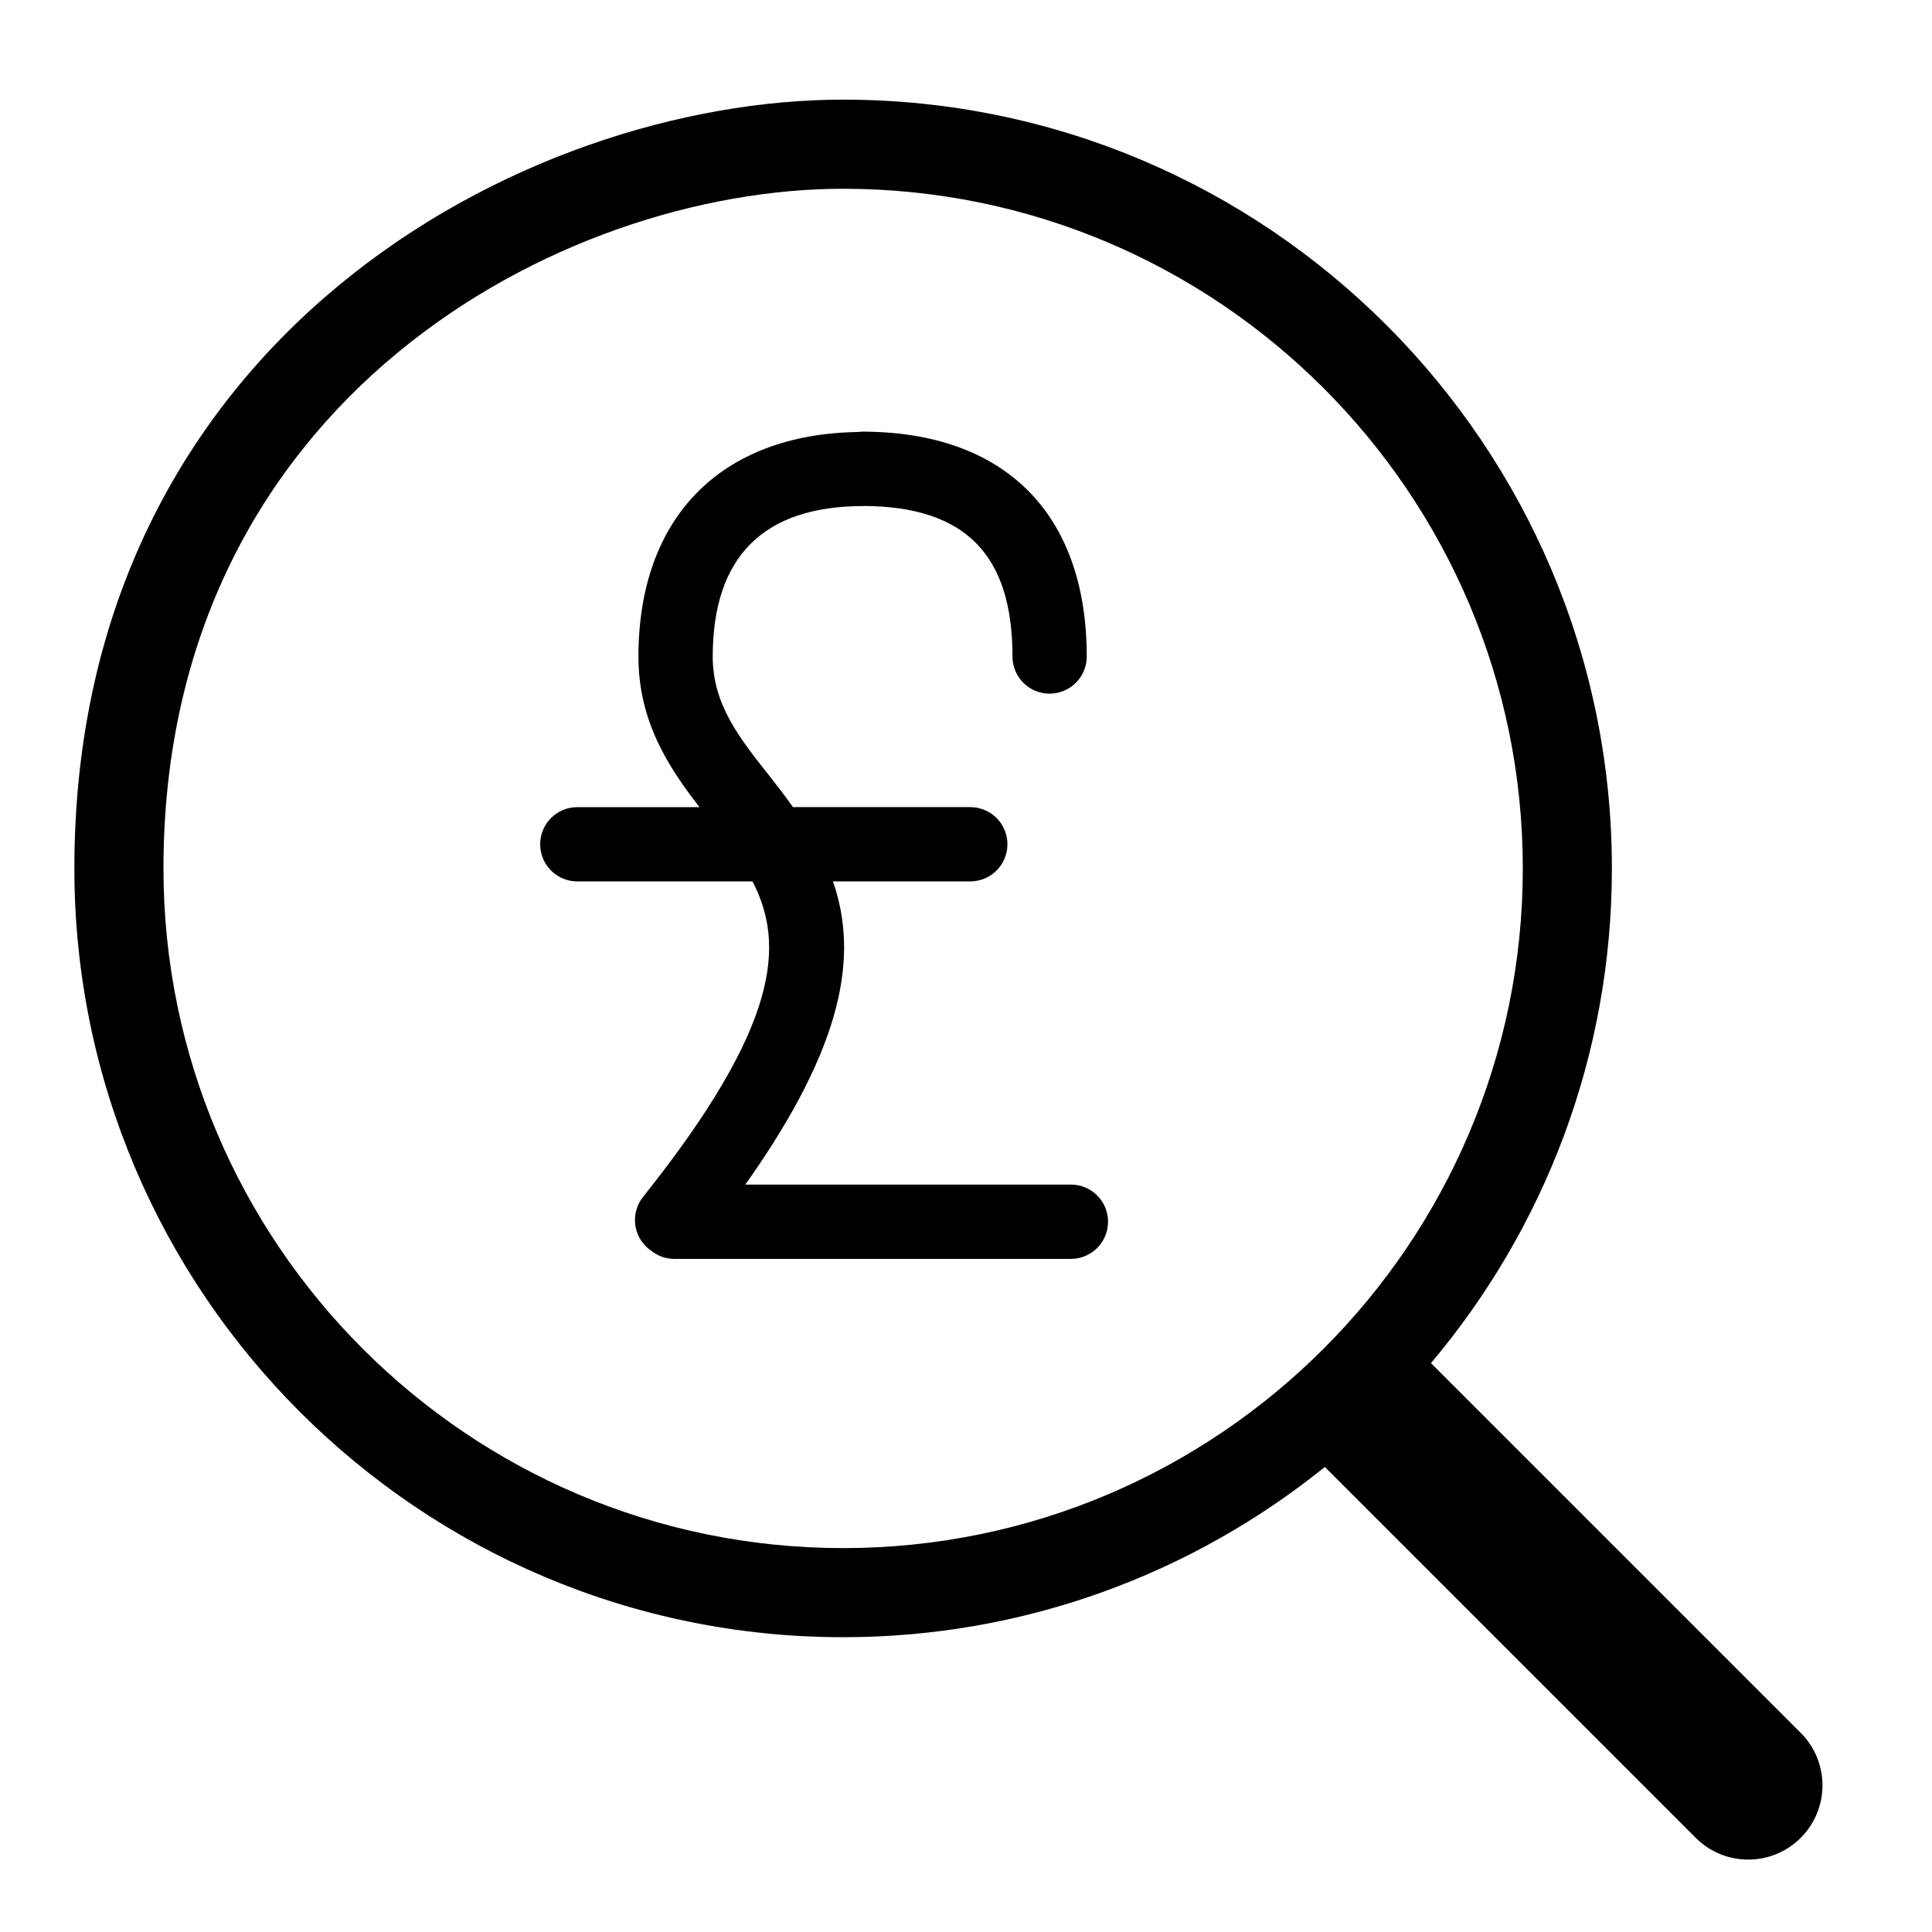 <?xml version="1.0" encoding="UTF-8"?>
<!-- Uploaded to: ICON Repo, www.svgrepo.com, Generator: ICON Repo Mixer Tools -->
<svg fill="#000000" width="800px" height="800px" version="1.1" viewBox="144 144 512 512" xmlns="http://www.w3.org/2000/svg">
 <g>
  <path d="m621.21 603.22-97.984-97.984c29.883-35.461 47.941-81.195 47.941-131.09 0-112.34-91.395-203.74-203.73-203.74-84.598 0-203.73 63.211-203.73 203.74 0 112.34 91.395 203.73 203.73 203.73 48.297 0 92.699-16.93 127.66-45.117l98.285 98.285c3.84 3.844 8.879 5.766 13.914 5.766 5.035 0 10.078-1.922 13.914-5.766 7.688-7.68 7.688-20.141 0-27.824zm-253.77-48.957c-99.316 0-180.12-80.797-180.12-180.12 0-124.24 105.33-180.12 180.12-180.12 99.316 0 180.12 80.801 180.12 180.12s-80.801 180.12-180.12 180.12z"/>
  <path d="m427.81 457.93h-86.293c26.43-37.281 29.93-60.98 23.227-80.352h36.395c5.438 0 9.84-4.406 9.84-9.84 0-5.438-4.406-9.84-9.84-9.84h-46.992c-1.938-2.738-4.012-5.457-6.172-8.184-8.102-10.227-15.094-19.055-15.094-31.691 0-26.484 13.434-39.914 39.926-39.914 0.086 0 0.168-0.023 0.254-0.023 26.762 0.211 39.254 12.895 39.254 39.902 0 5.438 4.406 9.84 9.84 9.84 5.438 0 9.84-4.406 9.84-9.84 0-37.879-21.723-59.602-59.598-59.602-0.336 0-0.652 0.066-0.984 0.098-36.469 0.559-58.219 22.703-58.219 59.543 0 17.238 8.043 29.383 16.176 39.875h-32.379c-5.438 0-9.84 4.406-9.84 9.84 0 5.438 4.406 9.84 9.84 9.84h46.43c8.578 16.551 7.402 37.965-29.004 83.613-3.391 4.246-2.691 10.438 1.559 13.828 0.098 0.082 0.207 0.133 0.312 0.207 1.719 1.465 3.922 2.383 6.356 2.383h105.16c5.438 0 9.84-4.406 9.84-9.84 0.004-5.438-4.402-9.844-9.836-9.844z"/>
 </g>
</svg>